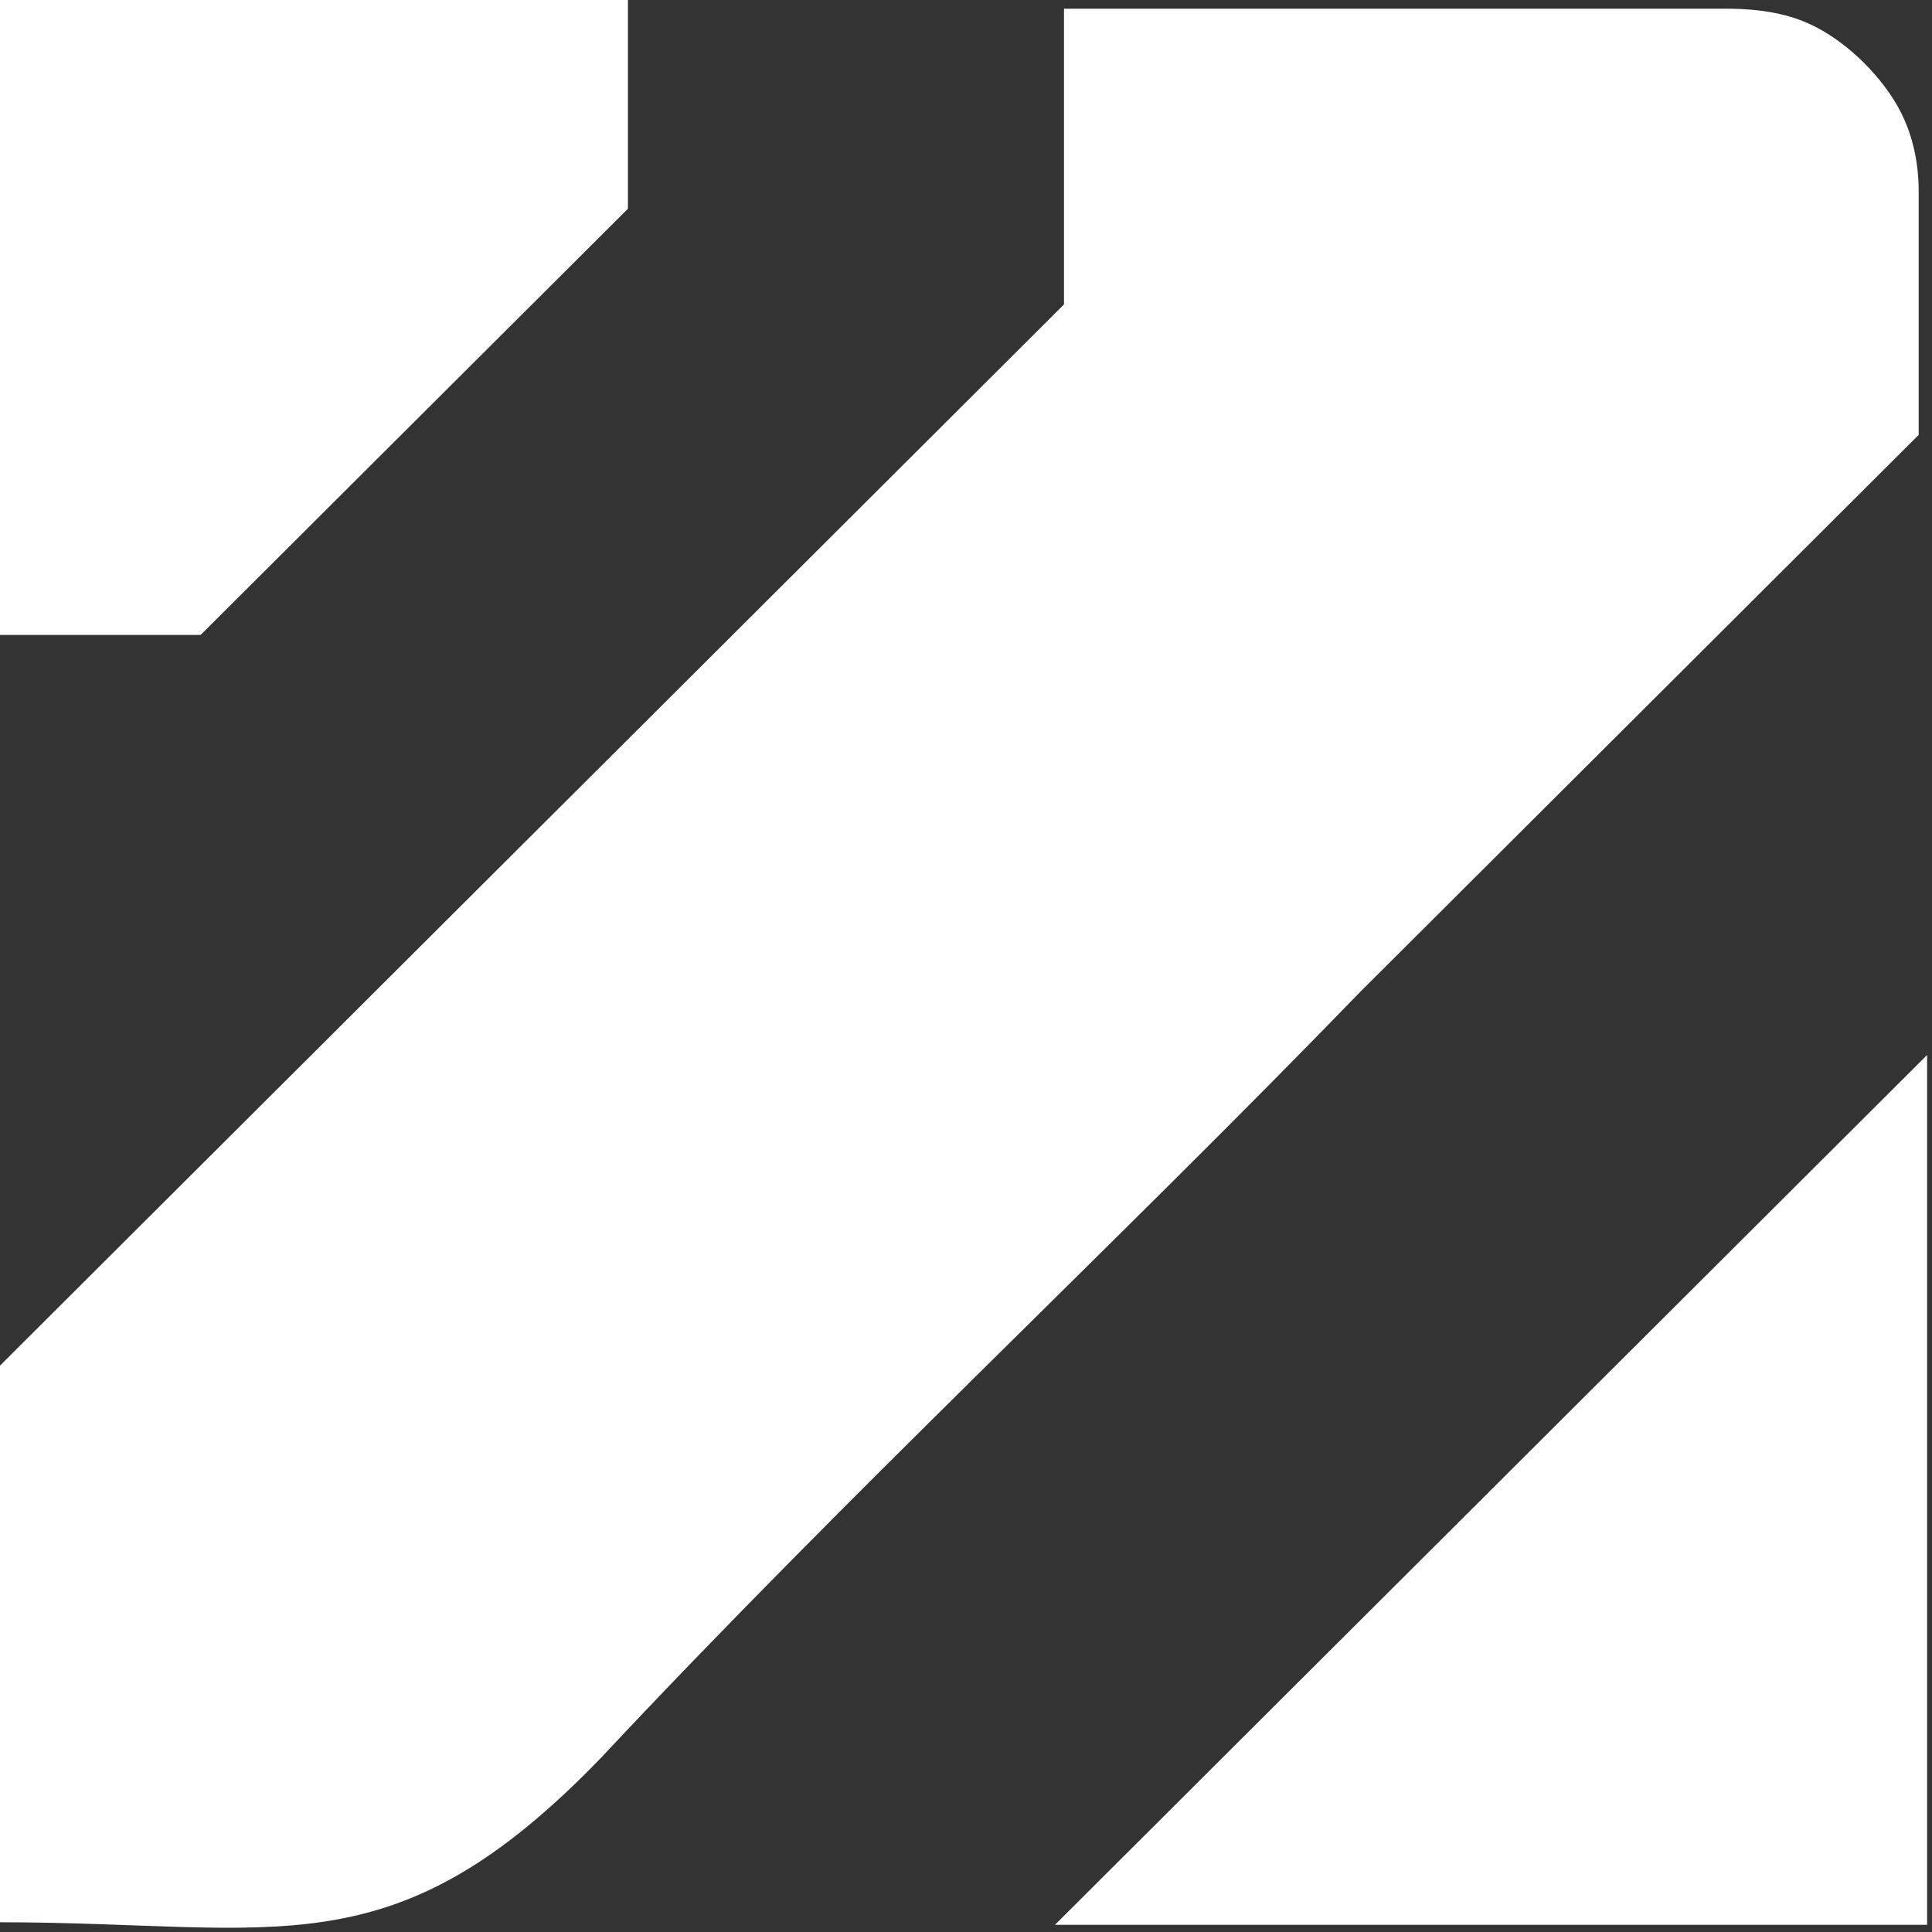 <svg width="385" height="385" viewBox="0 0 385 385" fill="none" xmlns="http://www.w3.org/2000/svg">
<rect x="0" y="0" width="385" height="385" fill="#333333" stroke="none"/>
<path d="M344.11 1.733C352.801 1.733 358.016 3.467 361.491 5.2C368.443 8.667 375.394 15.6 378.871 22.533C380.608 26 382.346 31.2 382.346 38.133V86.665C345.849 123.064 307.615 161.198 271.118 197.597C222.456 247.862 168.58 298.127 119.918 350.127C78.208 393.459 55.614 383.061 0 383.061V272.13L212.028 60.666V1.733H344.11ZM384.026 383.562H210.234L384.026 210.233V383.562ZM125.131 41.6L39.973 126.531H0V0H125.131V41.6Z" fill="white" style="fill:white;fill-opacity:1;"/>
</svg>

